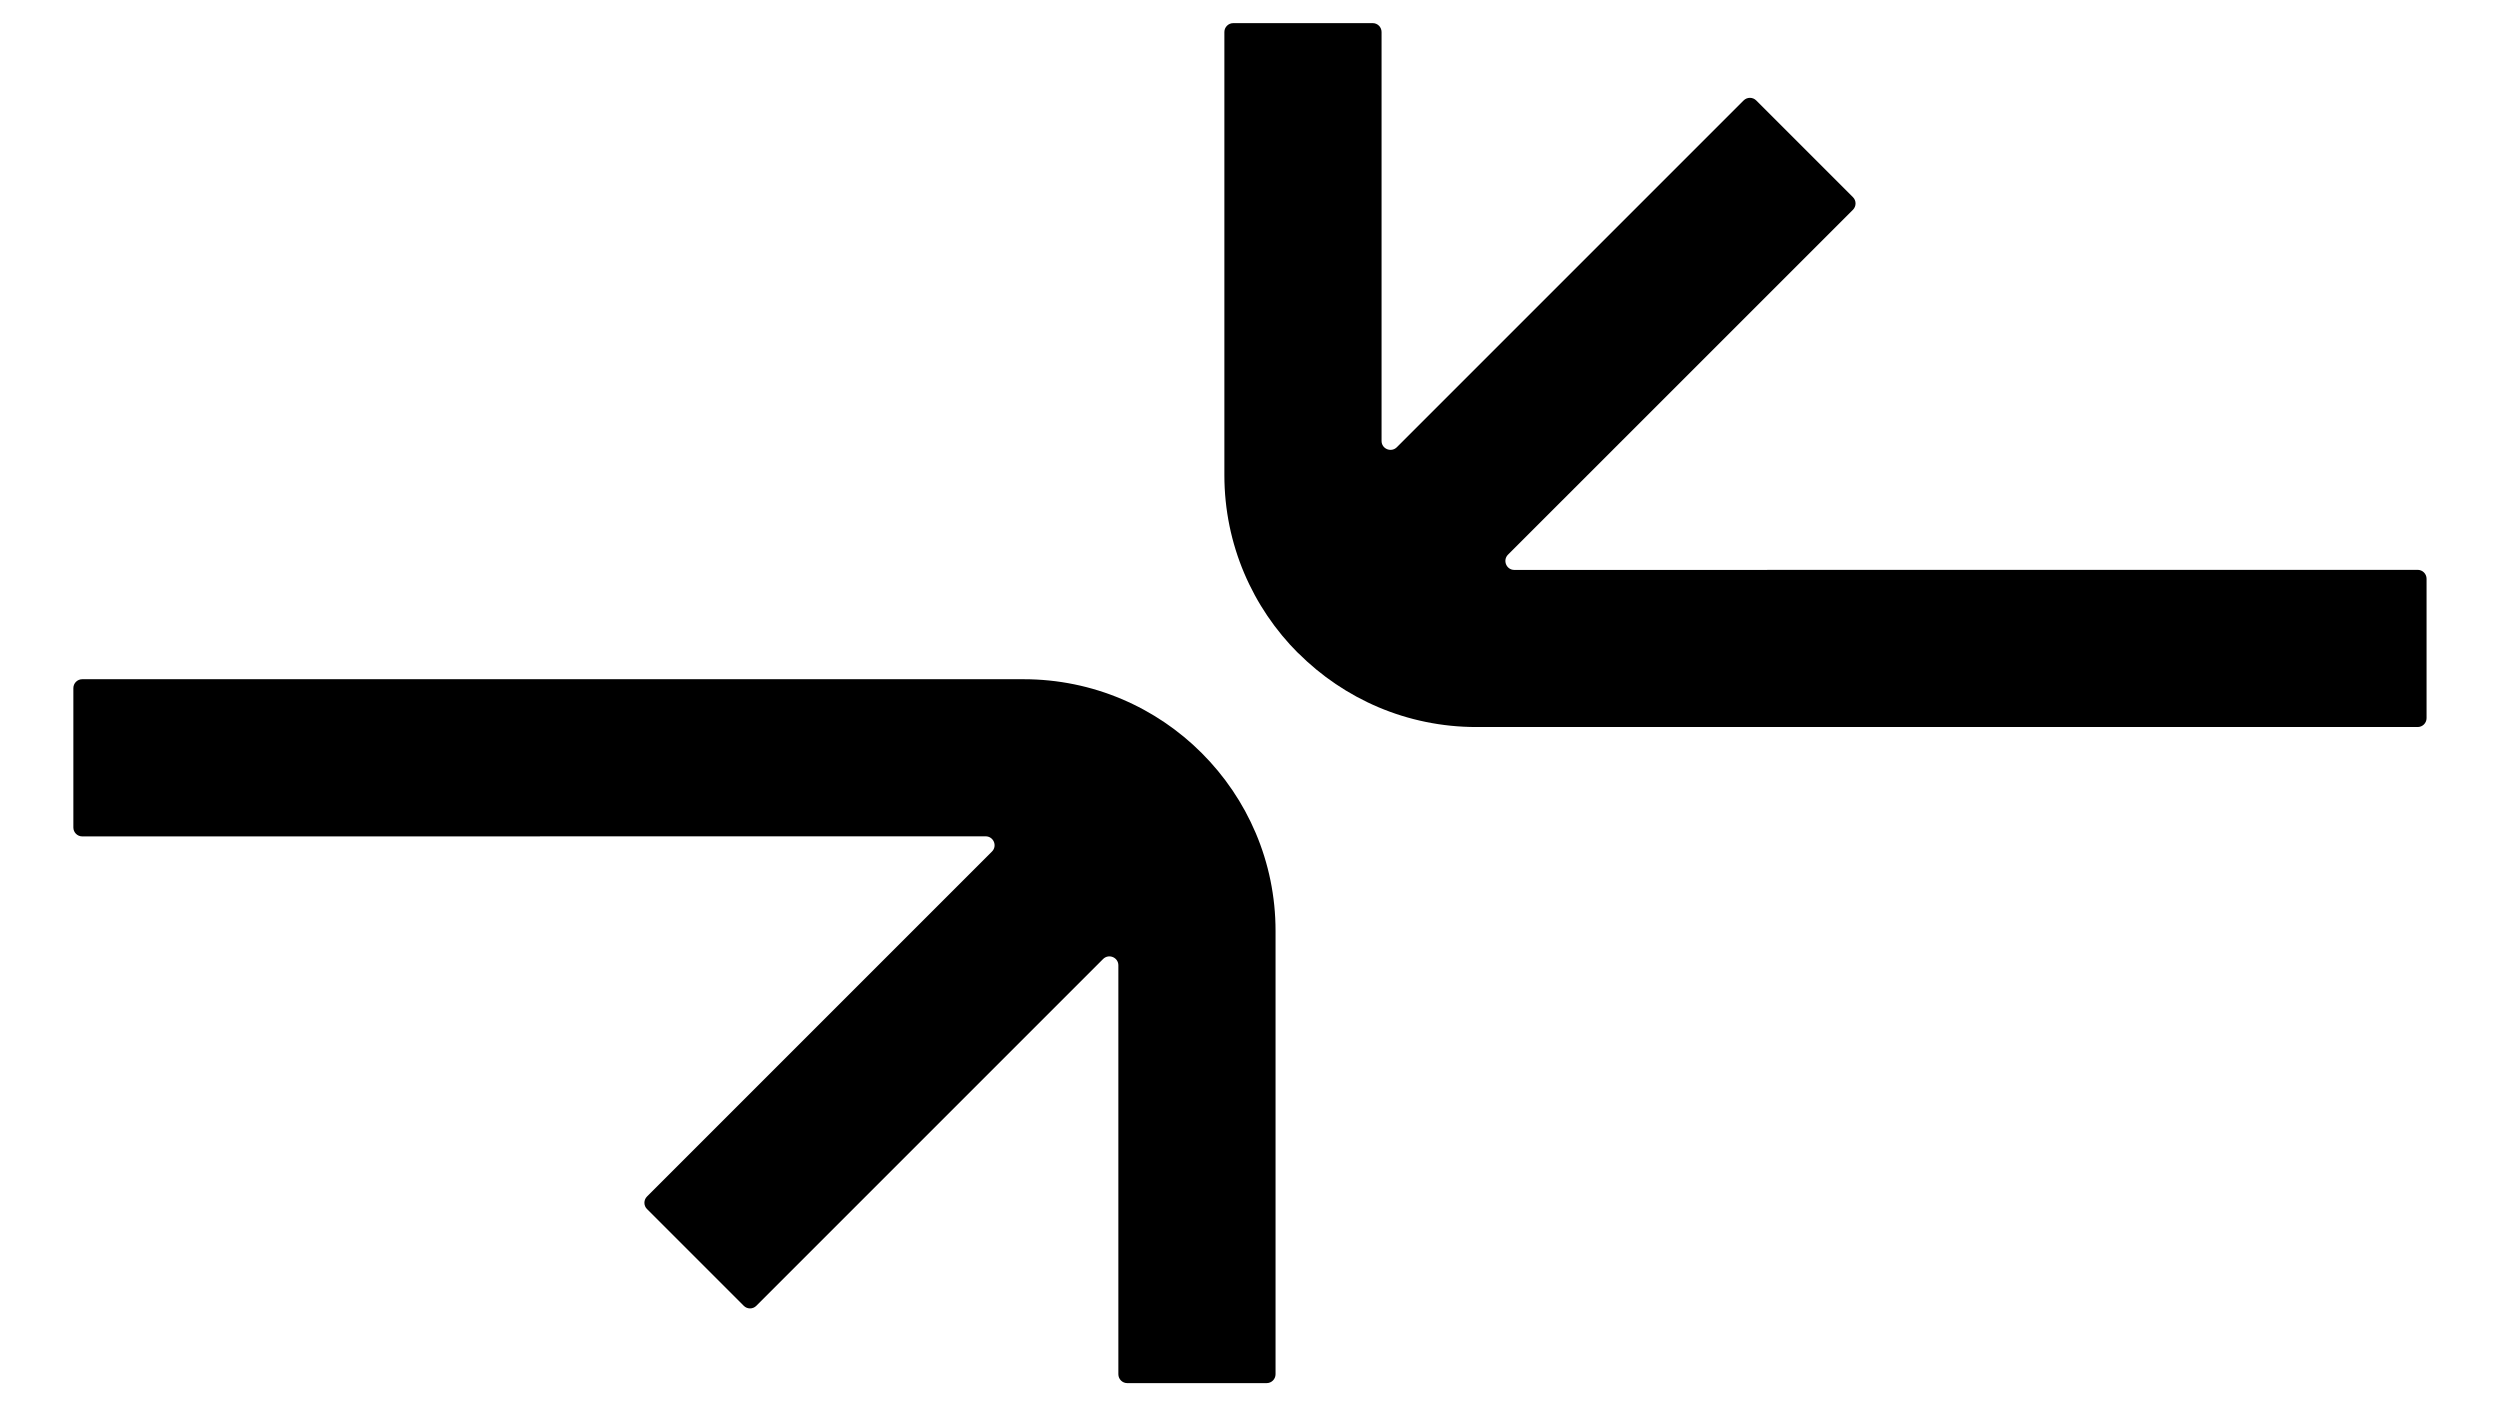 <svg width="32" height="18" viewBox="0 0 32 18" fill="none" xmlns="http://www.w3.org/2000/svg">
<path fill-rule="evenodd" clip-rule="evenodd" d="M15.672 6.082C15.672 6.971 16.033 7.777 16.617 8.361C16.617 8.361 16.617 8.361 16.617 8.361C16.617 8.361 16.618 8.361 16.619 8.361C17.203 8.945 18.009 9.306 18.898 9.306H30.946C31.009 9.306 31.06 9.255 31.06 9.192V7.408C31.06 7.345 31.009 7.294 30.946 7.294L19.383 7.295C19.282 7.295 19.231 7.172 19.302 7.1L23.718 2.685C23.762 2.64 23.762 2.568 23.718 2.524L22.48 1.286C22.435 1.241 22.363 1.241 22.318 1.286L17.879 5.725C17.807 5.796 17.684 5.746 17.684 5.644V0.41C17.684 0.347 17.634 0.296 17.57 0.296L15.787 0.296C15.723 0.296 15.672 0.347 15.672 0.41V6.082Z" fill="black"/>
<path fill-rule="evenodd" clip-rule="evenodd" d="M16.327 11.918C16.328 11.029 15.966 10.223 15.382 9.639C14.798 9.055 13.991 8.694 13.101 8.694H1.053C0.99 8.694 0.939 8.745 0.939 8.808L0.939 10.592C0.939 10.655 0.99 10.706 1.053 10.706L12.616 10.705C12.718 10.705 12.769 10.828 12.697 10.9L8.282 15.315C8.237 15.36 8.237 15.432 8.282 15.476L9.52 16.714C9.564 16.759 9.637 16.759 9.681 16.714L14.12 12.275C14.192 12.204 14.315 12.254 14.315 12.356V17.59C14.315 17.653 14.366 17.704 14.429 17.704H16.213C16.276 17.704 16.327 17.653 16.327 17.59V11.918Z" fill="black"/>
</svg>
